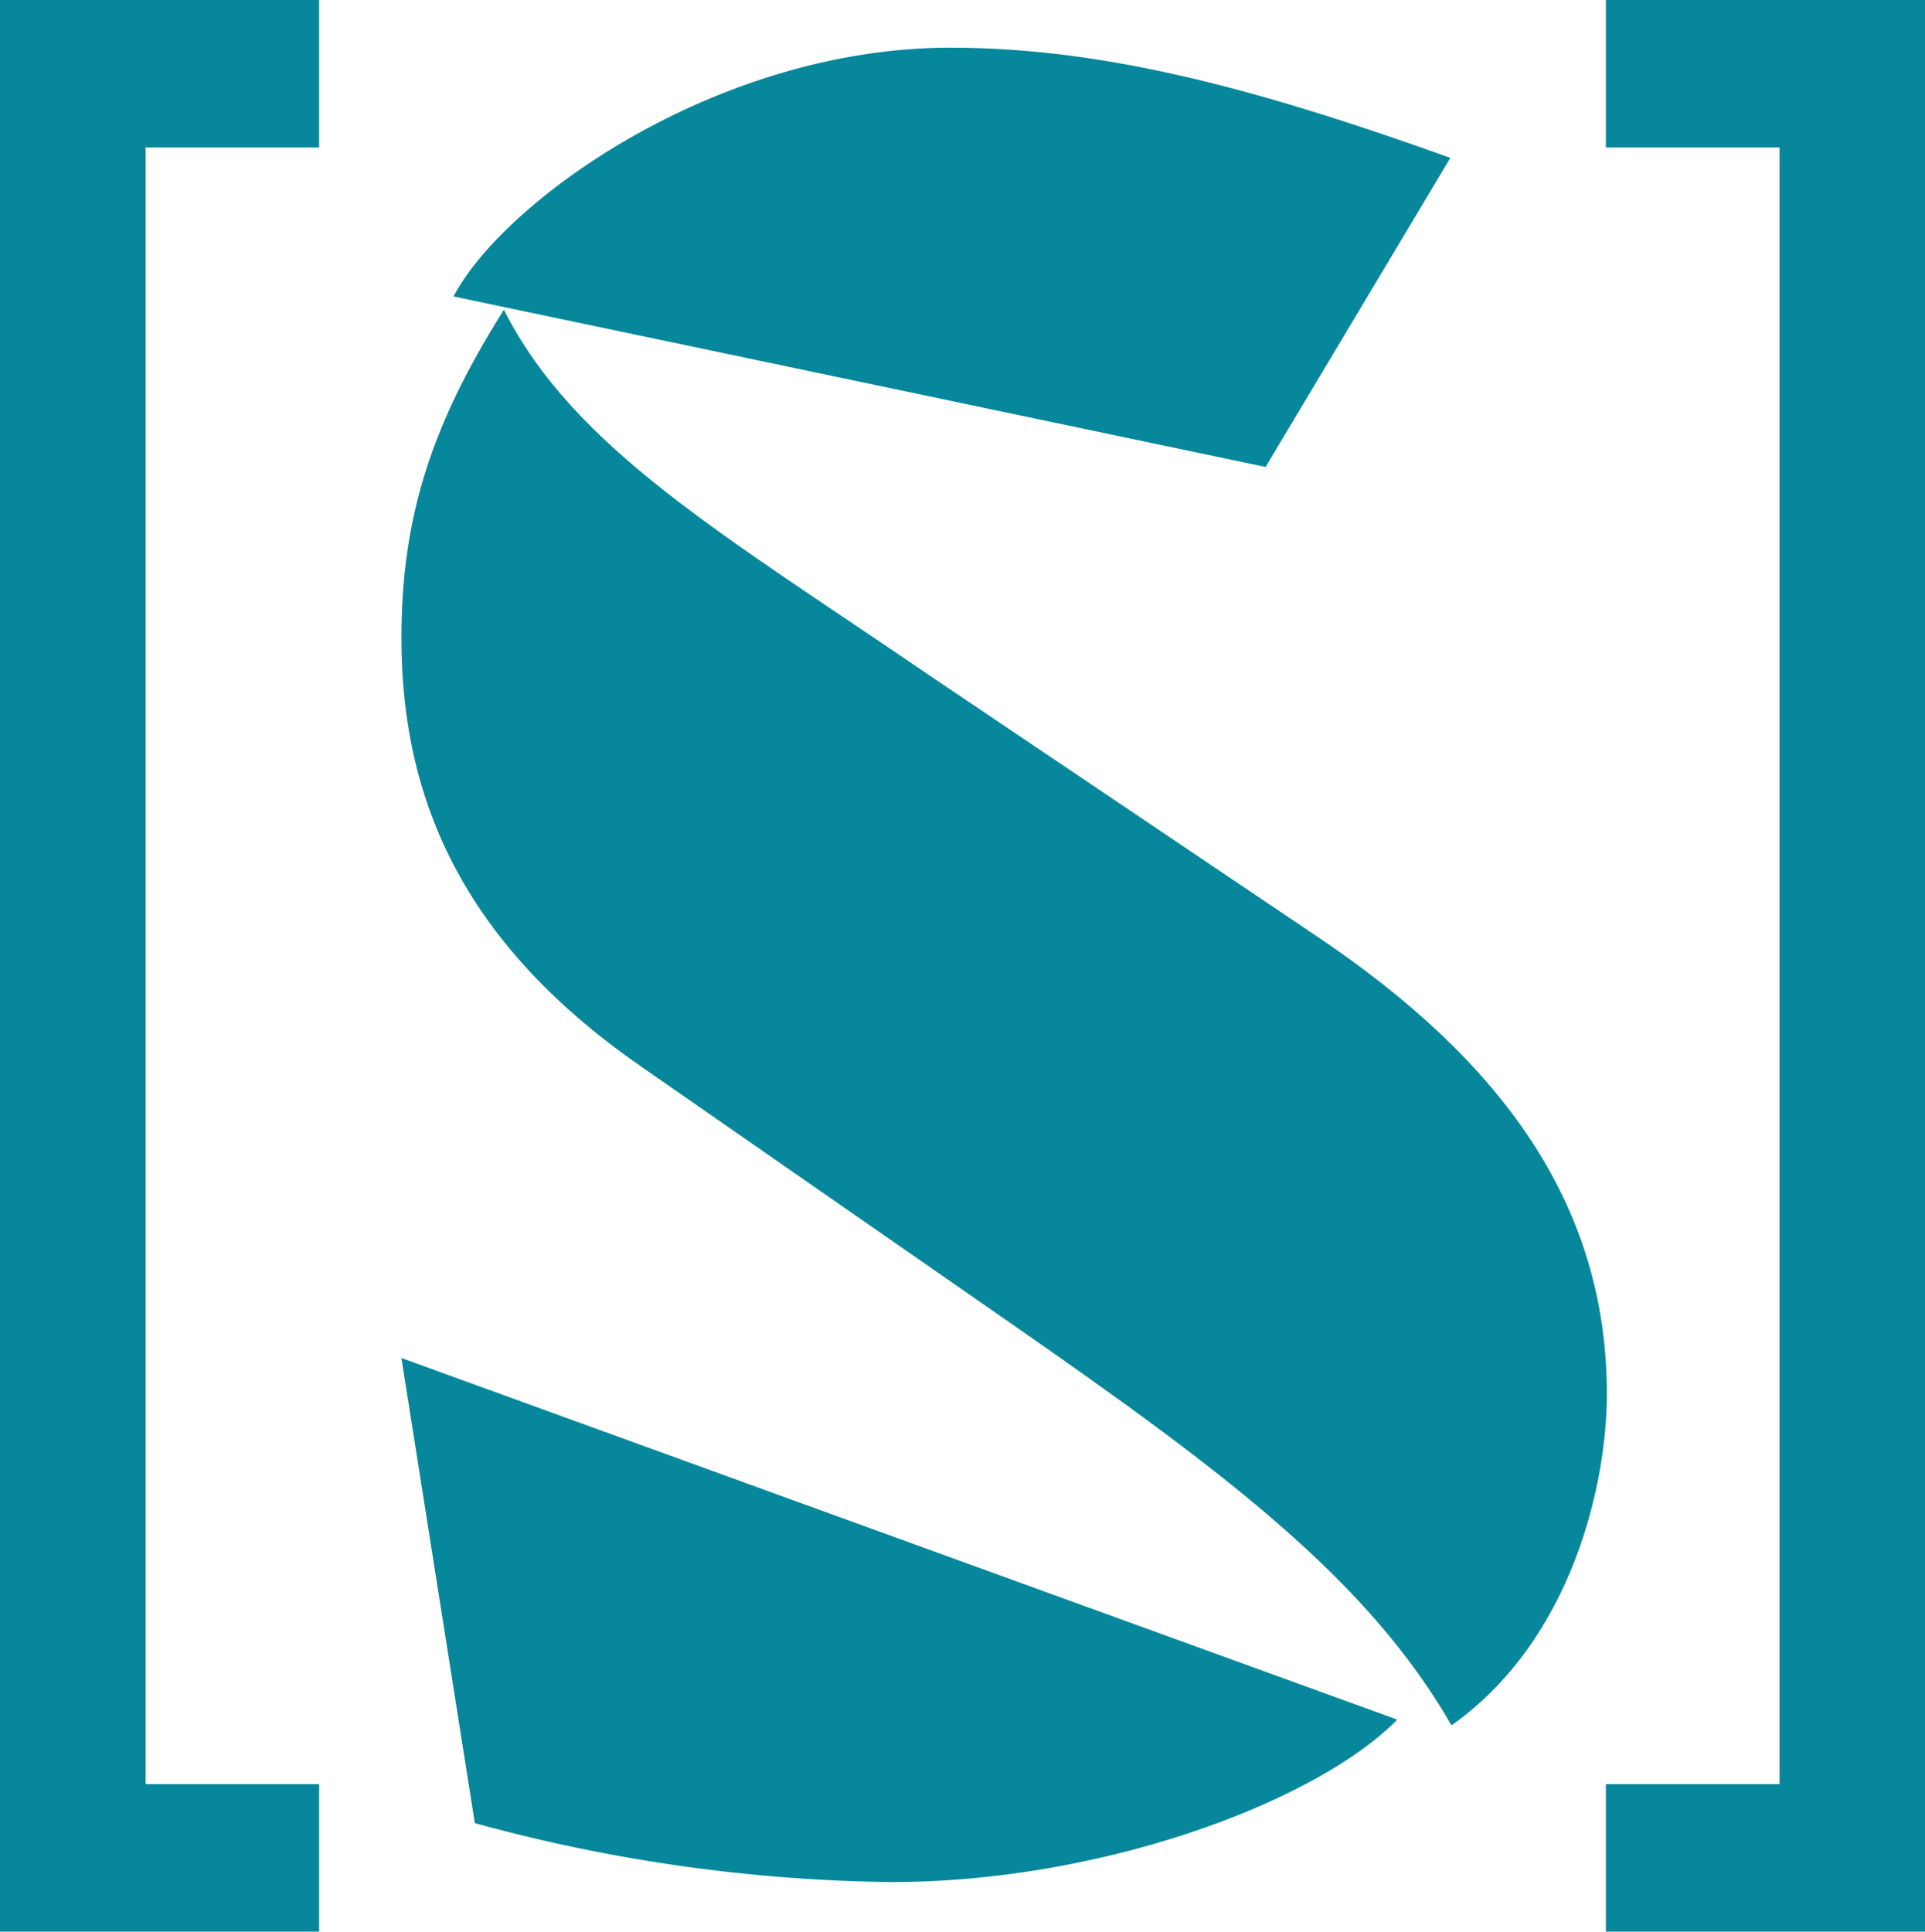 <svg xmlns="http://www.w3.org/2000/svg" viewBox="0 0 114.61 115"><defs><style>.cls-1{fill:#07879b}</style></defs><g id="Layer_2" data-name="Layer 2"><g id="Layer_1-2" data-name="Layer 1"><path class="cls-1" d="M114.61 0h-19v8.78h10.34v97.44H95.61V115h19V0zM0 115h19v-8.78H8.67V8.78H19V0H0v115zm28.27-6.46a97.68 97.68 0 0024.78 3.51c12.69 0 25.38-4.83 30.14-9.67L23.9 80.85zM75.35 27.8l11-18.4C74.57 5.17 65.57 2.84 56.57 2.84 42.68 2.84 30 11.94 27 17.65z"/><path class="cls-1" d="M30 18.44c-4.28 6.79-6.1 12.31-6.1 19.56 0 10 4 18.46 14.52 25.67l22 15.28c12.5 8.7 21 15.07 26 23.77 7.23-5.12 9.25-14.46 9.25-19.72 0-11.46-6.45-19.95-17.14-27.17l-23-15.49C43.05 31.81 34.18 26.72 30 18.44z"/></g></g></svg>